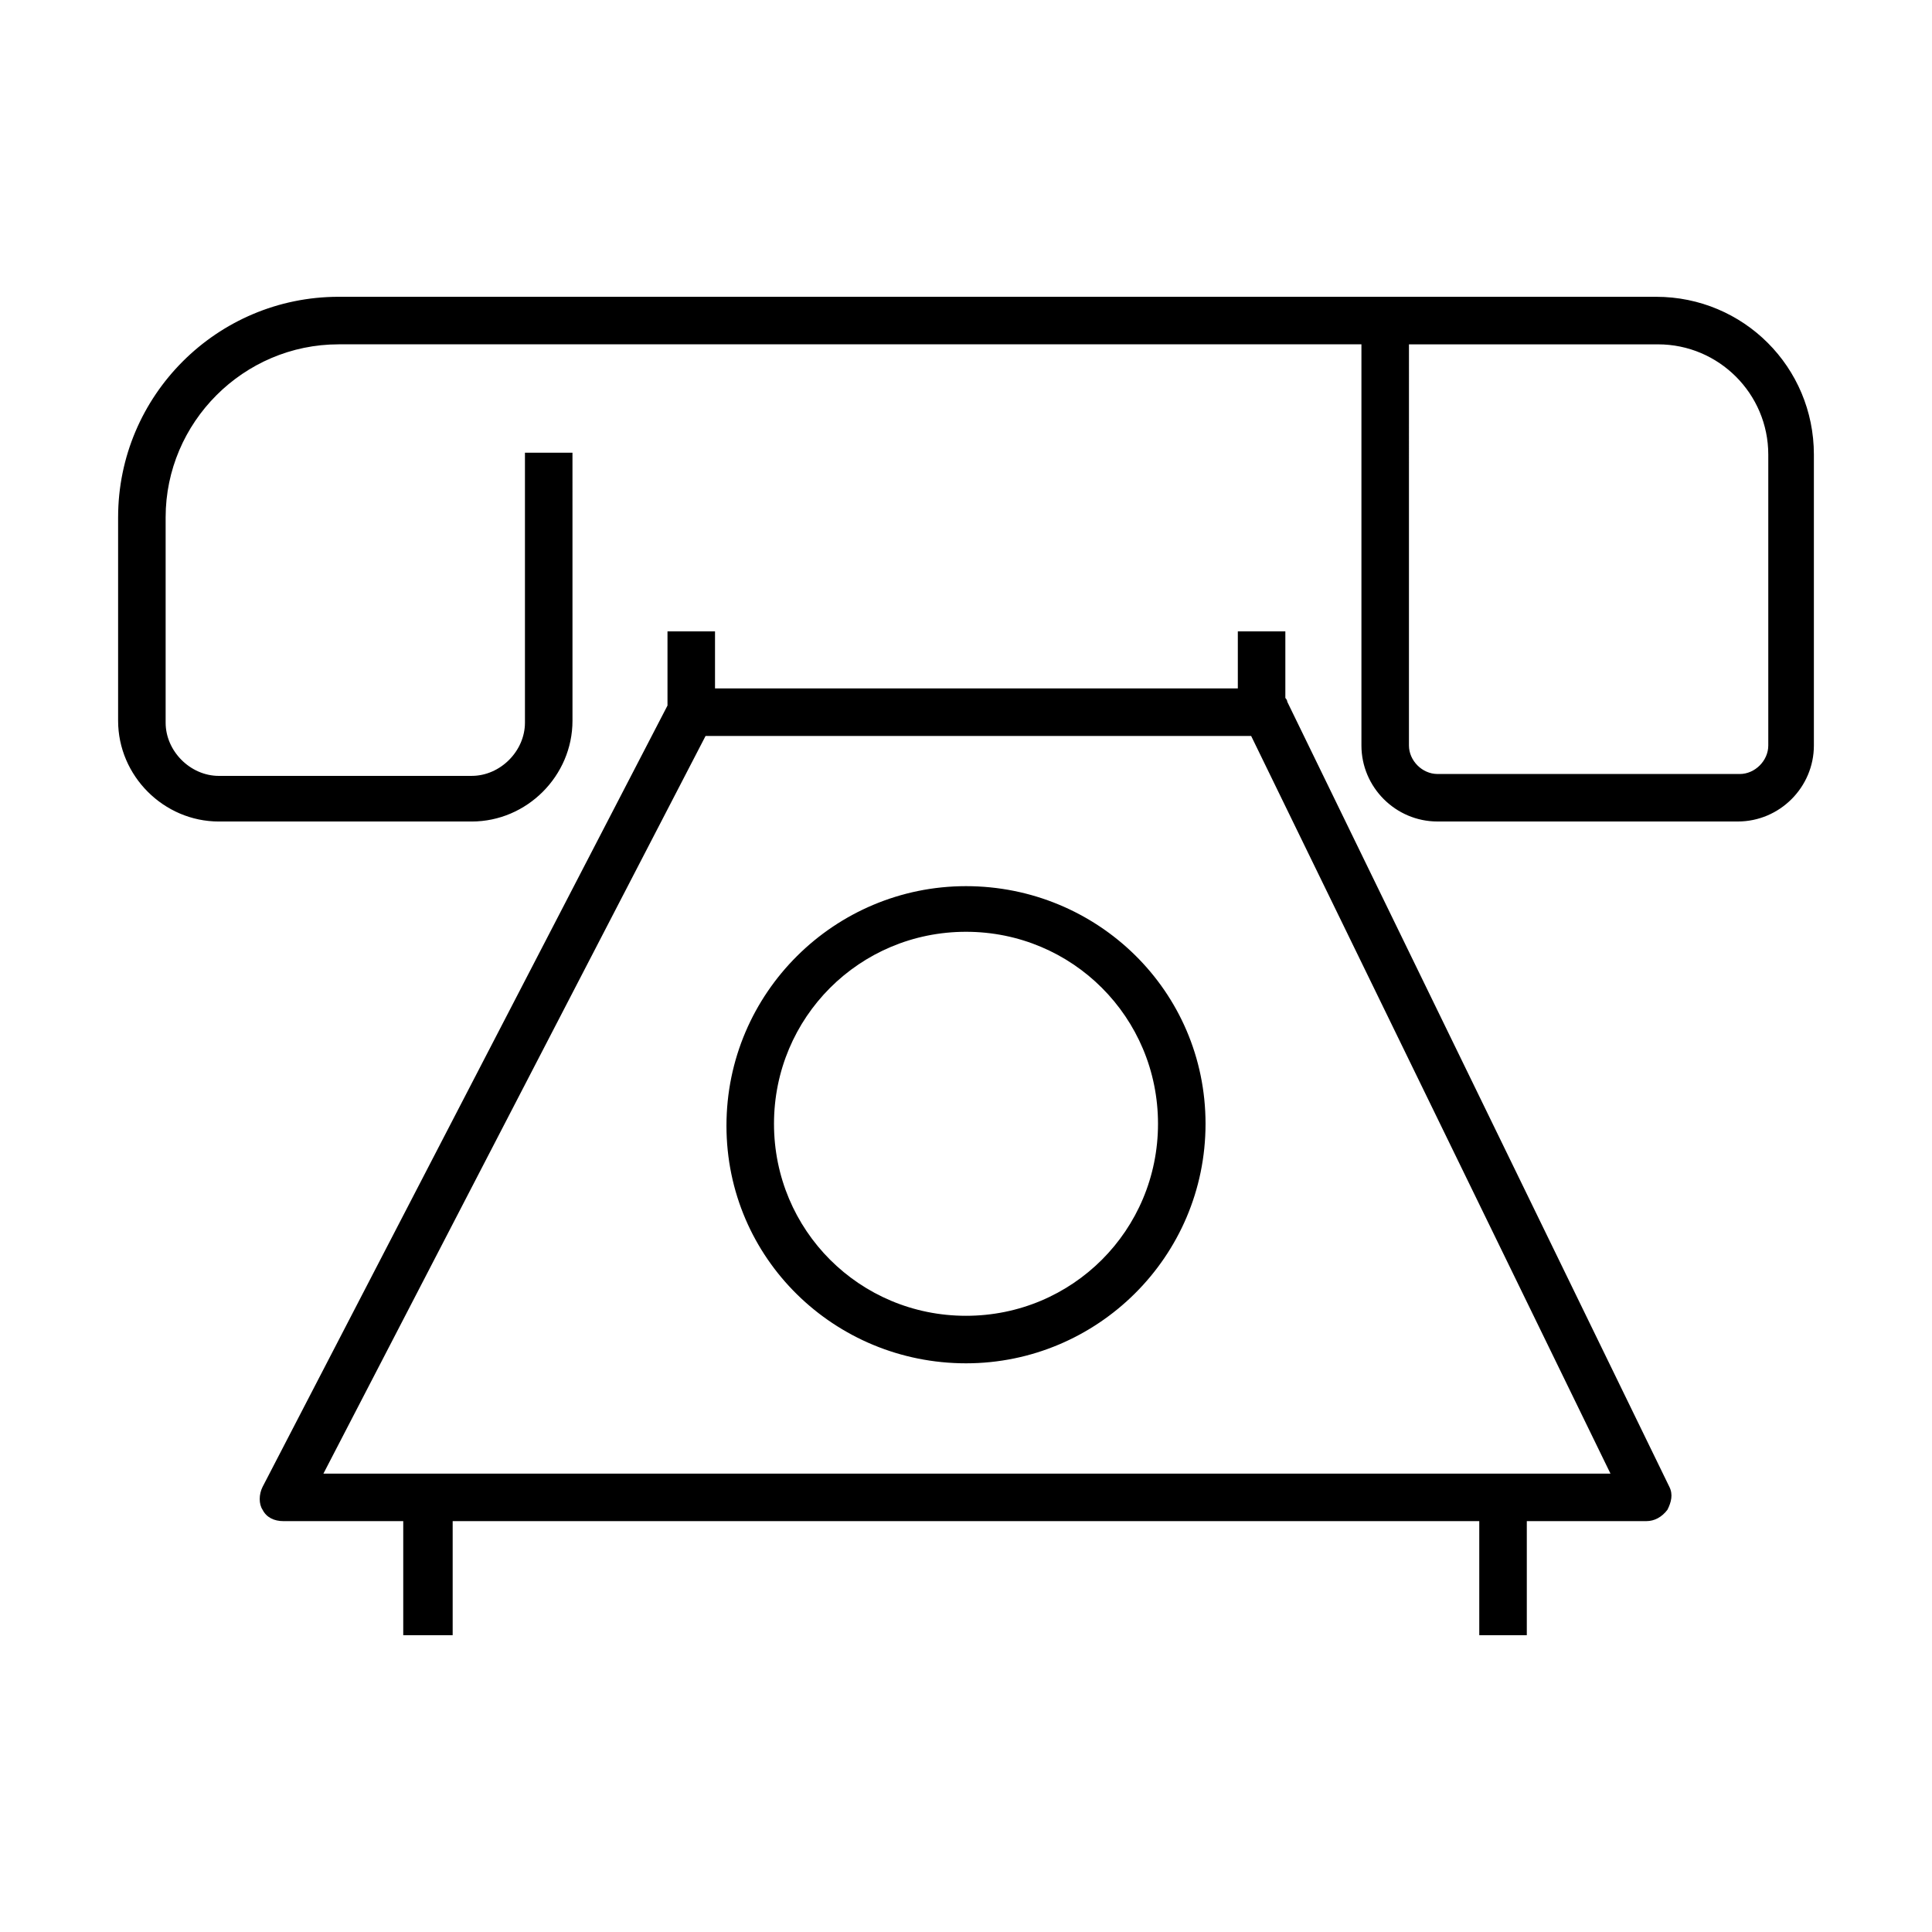 <?xml version="1.0" encoding="UTF-8"?>
<!-- Uploaded to: ICON Repo, www.svgrepo.com, Generator: ICON Repo Mixer Tools -->
<svg fill="#000000" width="800px" height="800px" version="1.1" viewBox="144 144 512 512" xmlns="http://www.w3.org/2000/svg">
 <g>
  <path d="m400 378.84c-34.762 0-63.48 28.215-63.48 63.48 0 35.266 28.715 62.973 63.48 62.973 34.762 0 63.48-28.215 63.48-63.48-0.004-35.266-28.719-62.973-63.48-62.973zm0 113.86c-28.215 0-50.883-22.672-50.883-50.883 0-28.215 22.672-50.883 50.883-50.883 28.215 0 50.883 22.672 50.883 50.883 0 28.211-22.672 50.883-50.883 50.883z"/>
  <path d="m175.3 281.1v53.906c0 14.609 12.09 26.703 26.703 26.703h67.008c14.609 0 26.703-12.09 26.703-26.703l-0.004-71.035h-12.594v71.539c0 7.559-6.551 14.105-14.105 14.105l-67.012 0.004c-7.559 0-14.105-6.551-14.105-14.105v-54.414c0-25.191 20.656-45.848 45.848-45.848h271.05v106.3c0 11.082 9.07 20.152 20.152 20.152h79.602c11.082 0 20.152-9.07 20.152-20.152v-77.082c0-23.176-18.641-41.816-41.816-41.816h-349.14c-32.246 0-58.441 26.199-58.441 58.441zm342.09-45.844h66c16.121 0 29.223 13.098 29.223 29.223v77.082c0 4.031-3.527 7.559-7.559 7.559l-80.109-0.004c-4.031 0-7.559-3.527-7.559-7.559z"/>
  <path d="m548.62 577.34v-30.23h31.738c2.016 0 4.031-1.008 5.543-3.023 1.008-2.016 1.512-4.031 0.504-6.047l-101.27-208.07c0-0.504-0.504-1.008-0.504-1.008v-17.633h-12.594v15.113h-138.55v-15.113h-12.594v19.648l-107.31 207.07c-1.008 2.016-1.008 4.535 0 6.047 1.008 2.016 3.023 3.023 5.543 3.023h31.738v30.23l13.098-0.004v-30.23h272.06v30.23zm-217.64-238.3h144.59l95.219 195.48h-341.08z"/>
 </g>
</svg>